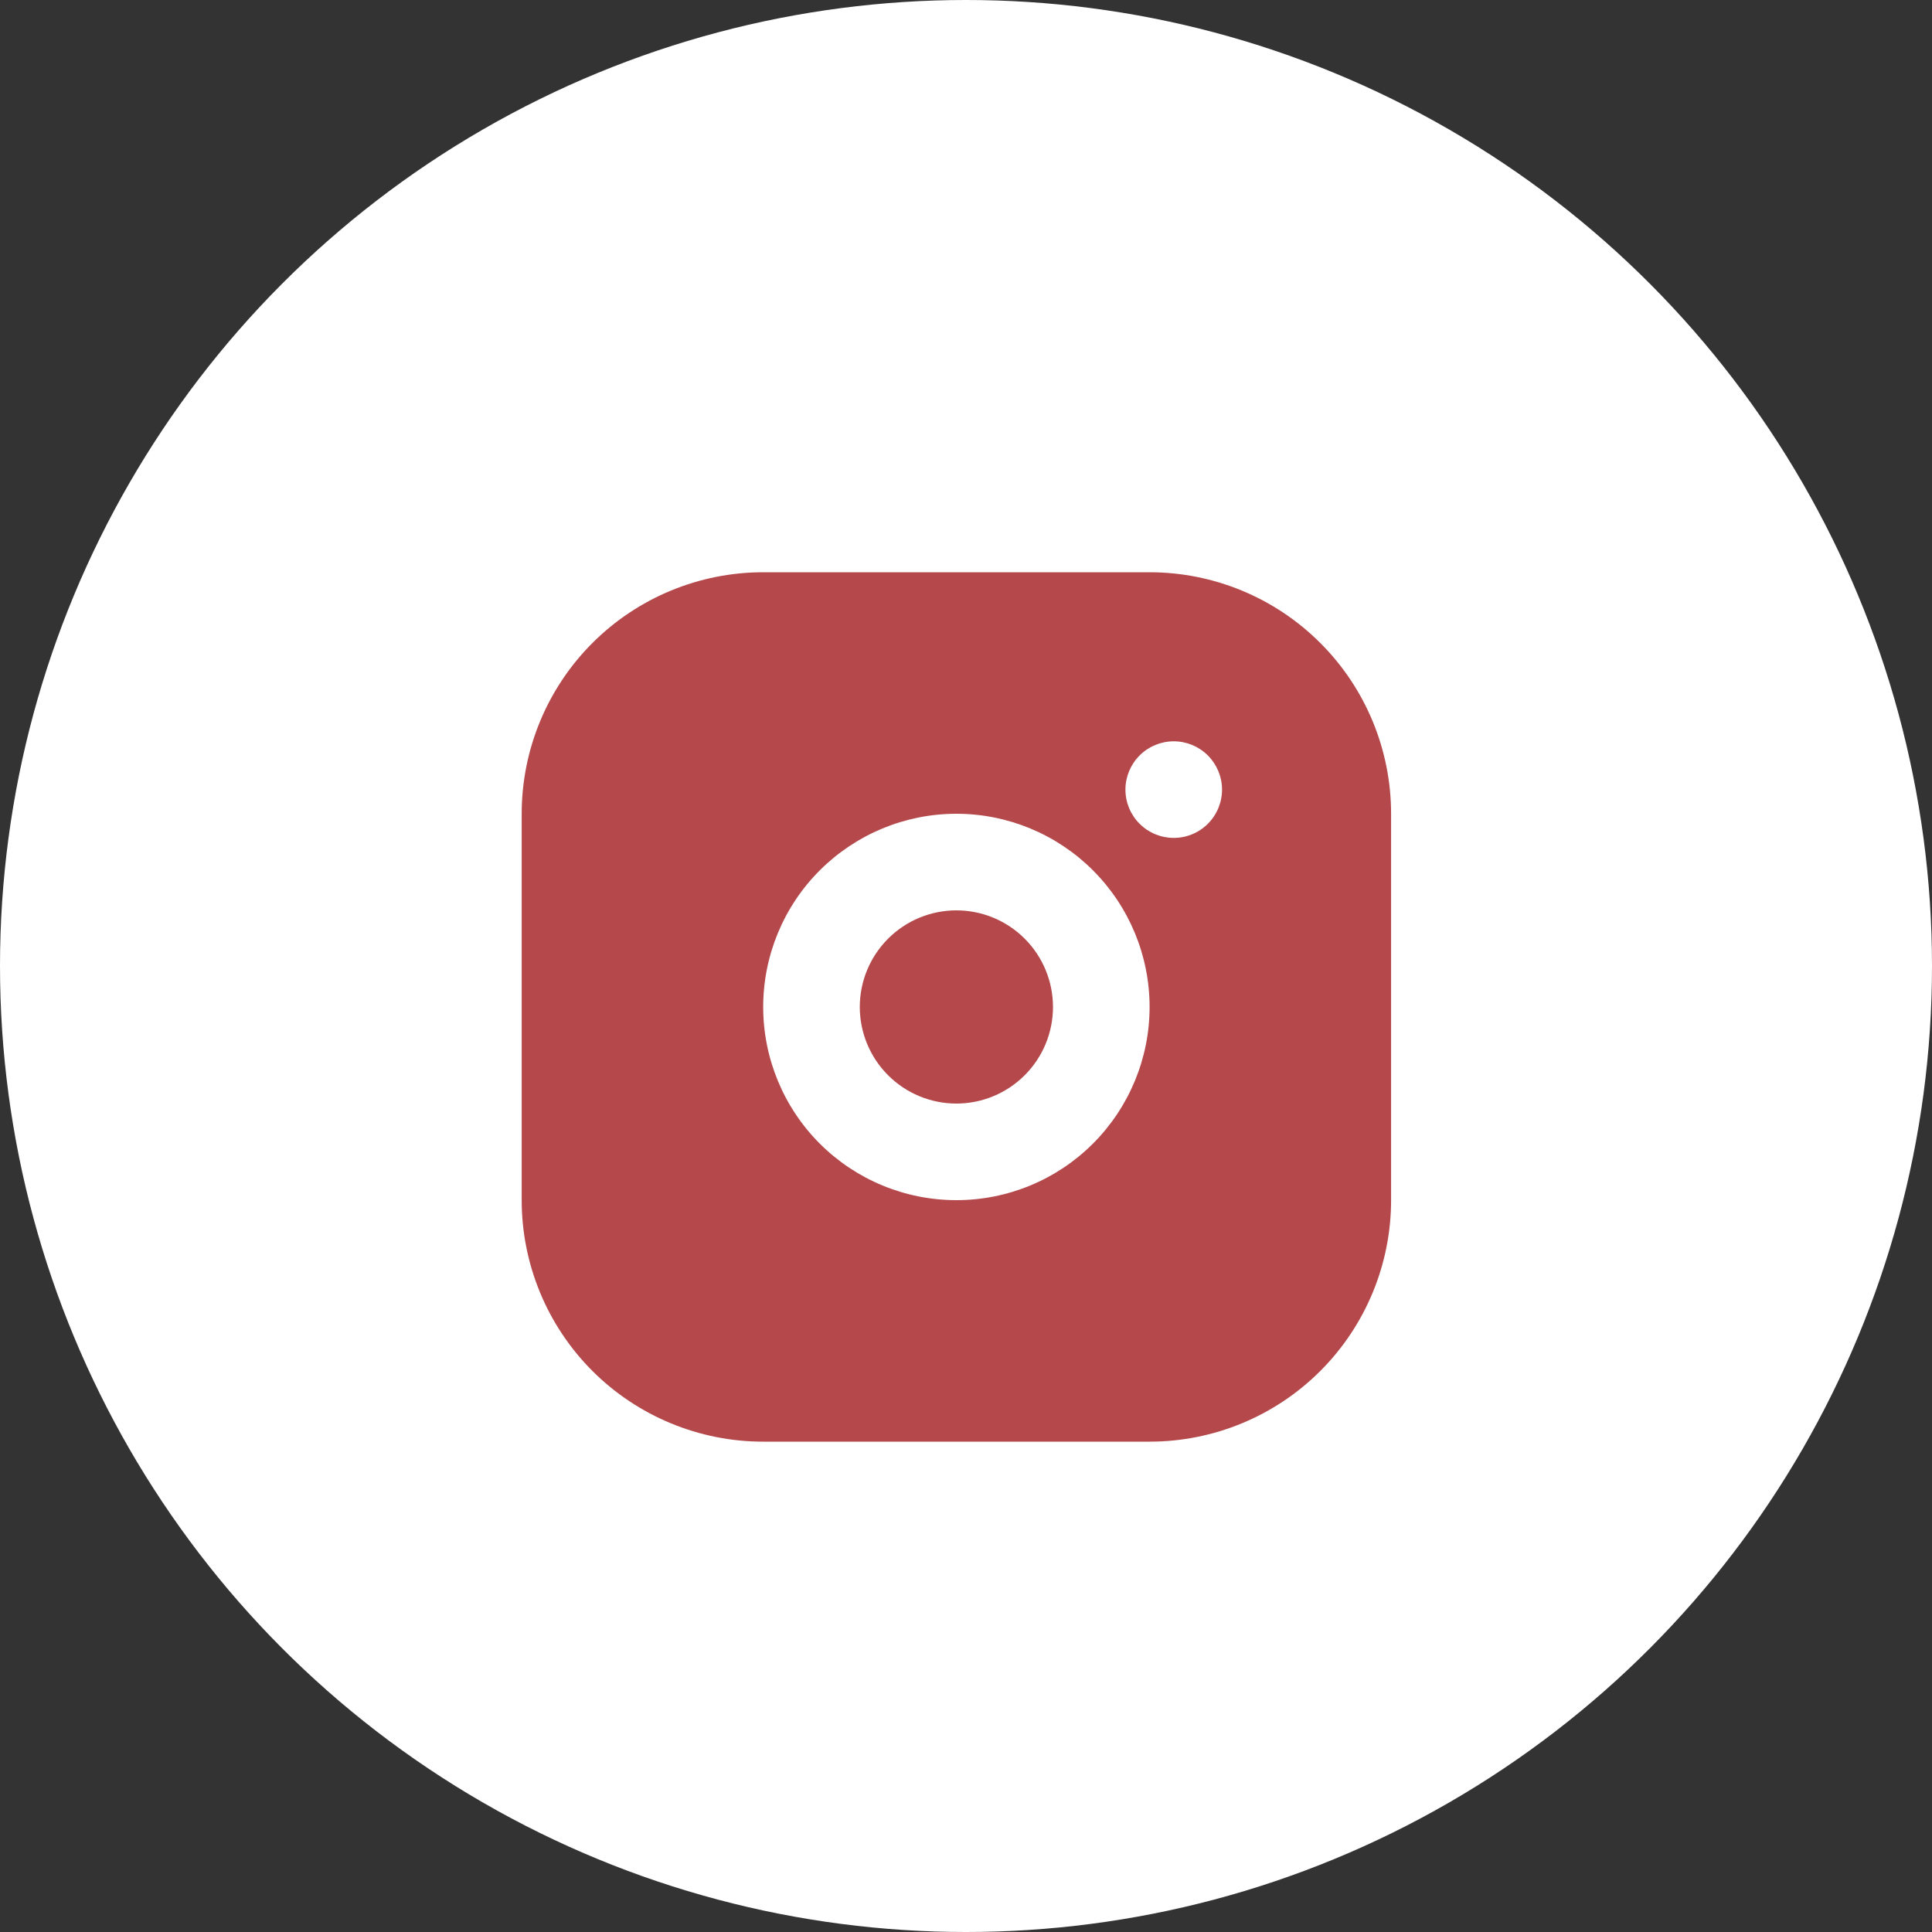 <svg width="40" height="40" viewBox="0 0 40 40" fill="none" xmlns="http://www.w3.org/2000/svg">
<rect x="0" y="0" width="40" height="40" fill="#333333" stroke="none"/>
<circle cx="20" cy="20" r="20" fill="white"/>
<path d="M23.801 11.848C25.127 11.848 26.399 12.375 27.336 13.313C28.274 14.25 28.801 15.522 28.801 16.848V24.848C28.801 26.174 28.274 27.446 27.336 28.384C26.399 29.321 25.127 29.848 23.801 29.848H15.801C14.475 29.848 13.203 29.321 12.265 28.384C11.328 27.446 10.801 26.174 10.801 24.848V16.848C10.801 15.522 11.328 14.25 12.265 13.313C13.203 12.375 14.475 11.848 15.801 11.848H23.801ZM19.801 16.848C18.74 16.848 17.723 17.27 16.972 18.02C16.222 18.77 15.801 19.787 15.801 20.848C15.801 21.909 16.222 22.926 16.972 23.677C17.723 24.427 18.74 24.848 19.801 24.848C20.862 24.848 21.879 24.427 22.629 23.677C23.379 22.926 23.801 21.909 23.801 20.848C23.801 19.787 23.379 18.77 22.629 18.02C21.879 17.27 20.862 16.848 19.801 16.848ZM19.801 18.848C20.331 18.848 20.84 19.059 21.215 19.434C21.59 19.809 21.801 20.318 21.801 20.848C21.801 21.379 21.59 21.887 21.215 22.262C20.84 22.637 20.331 22.848 19.801 22.848C19.27 22.848 18.762 22.637 18.387 22.262C18.012 21.887 17.801 21.379 17.801 20.848C17.801 20.318 18.012 19.809 18.387 19.434C18.762 19.059 19.27 18.848 19.801 18.848ZM24.301 15.348C24.036 15.348 23.781 15.454 23.594 15.641C23.406 15.829 23.301 16.083 23.301 16.348C23.301 16.613 23.406 16.868 23.594 17.055C23.781 17.243 24.036 17.348 24.301 17.348C24.566 17.348 24.82 17.243 25.008 17.055C25.195 16.868 25.301 16.613 25.301 16.348C25.301 16.083 25.195 15.829 25.008 15.641C24.82 15.454 24.566 15.348 24.301 15.348Z" fill="#B4484B"/>
</svg>
